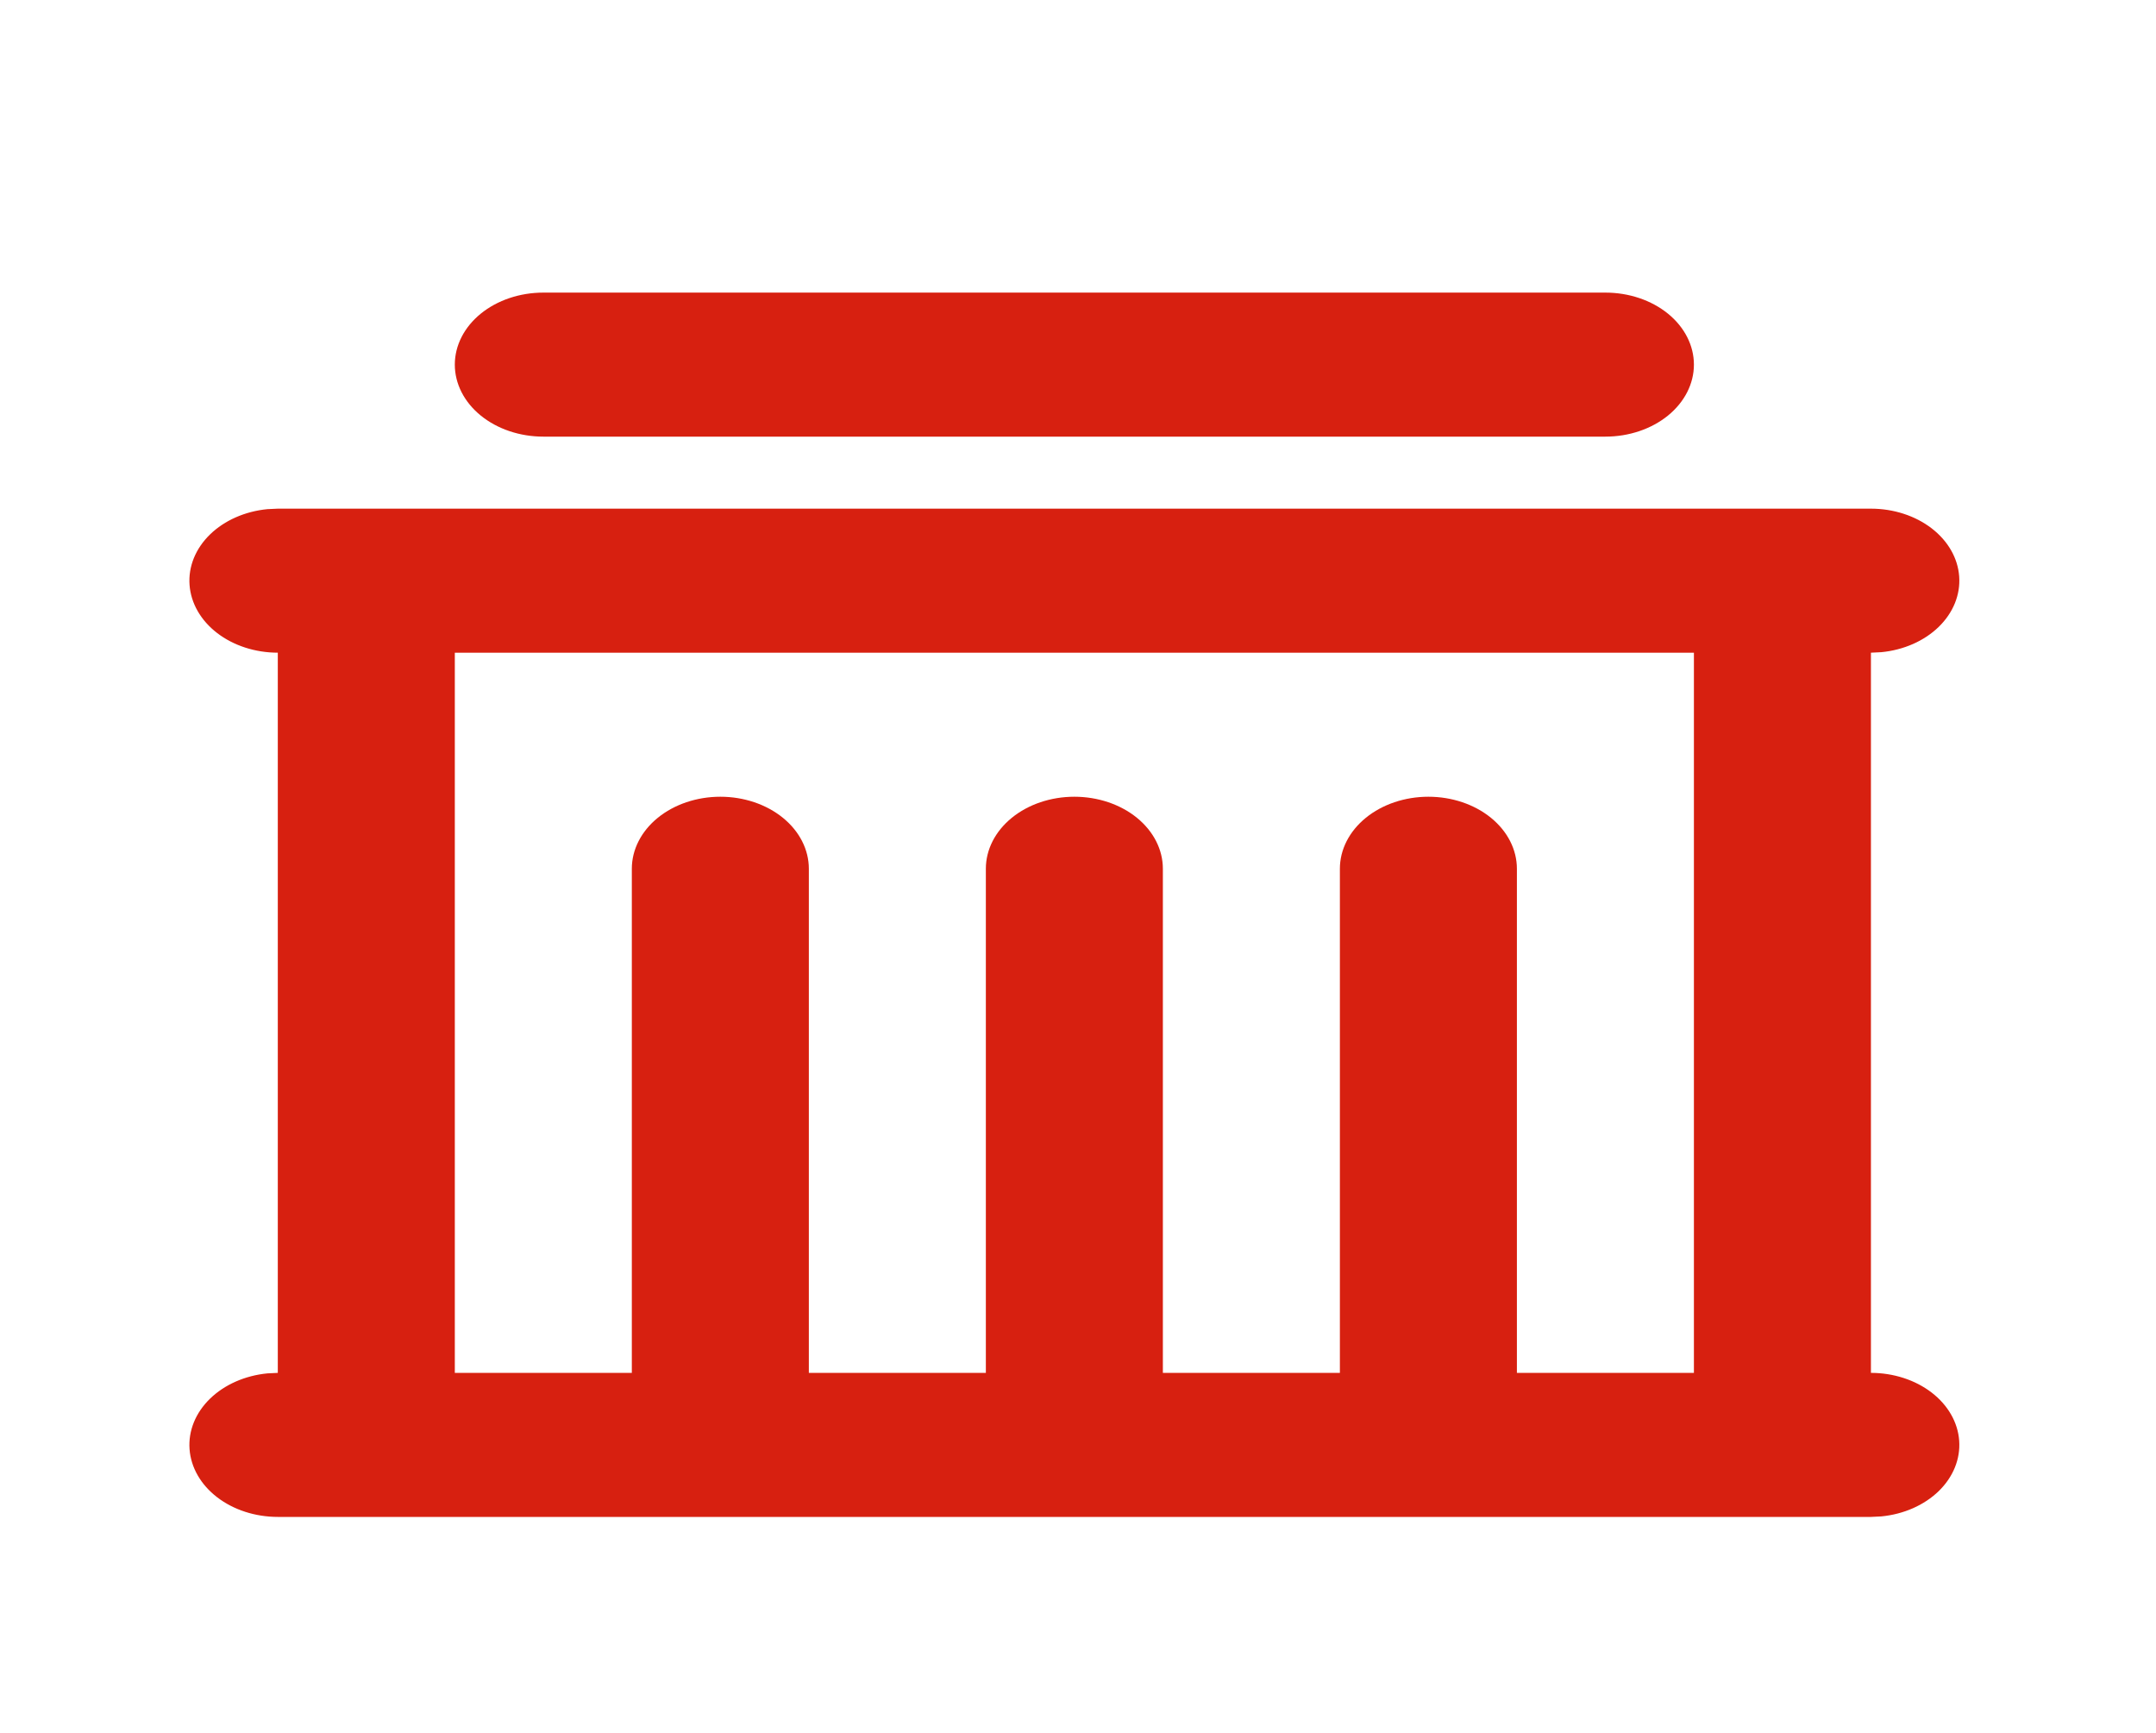 <svg width="107" height="86" viewBox="0 0 107 86" fill="none" xmlns="http://www.w3.org/2000/svg">
<g clip-path="url(#clip0_377_437)">
<path d="M92.852 25.238C93.972 25.238 95.049 25.587 95.863 26.212C96.677 26.838 97.167 27.692 97.232 28.601C97.298 29.511 96.934 30.406 96.216 31.104C95.497 31.803 94.478 32.252 93.366 32.359L92.852 32.384V68.117C93.972 68.118 95.049 68.467 95.863 69.092C96.677 69.717 97.167 70.572 97.232 71.481C97.298 72.39 96.934 73.286 96.216 73.984C95.497 74.682 94.478 75.131 93.366 75.239L92.852 75.264H13.787C12.668 75.263 11.591 74.914 10.777 74.289C9.963 73.664 9.473 72.809 9.407 71.9C9.341 70.991 9.705 70.096 10.424 69.397C11.142 68.699 12.162 68.25 13.273 68.142L13.787 68.117V32.384C12.668 32.383 11.591 32.034 10.777 31.409C9.963 30.784 9.473 29.929 9.407 29.02C9.341 28.111 9.705 27.216 10.424 26.517C11.142 25.819 12.162 25.37 13.273 25.262L13.787 25.238H92.852ZM84.067 32.384H22.572V68.117H31.357V43.104C31.357 42.156 31.82 41.248 32.644 40.577C33.468 39.907 34.585 39.531 35.75 39.531C36.915 39.531 38.032 39.907 38.856 40.577C39.679 41.248 40.142 42.156 40.142 43.104V68.117H48.927V43.104C48.927 42.156 49.39 41.248 50.214 40.577C51.037 39.907 52.155 39.531 53.32 39.531C54.485 39.531 55.602 39.907 56.426 40.577C57.249 41.248 57.712 42.156 57.712 43.104V68.117H66.497V43.104C66.497 42.156 66.96 41.248 67.784 40.577C68.607 39.907 69.725 39.531 70.89 39.531C72.055 39.531 73.172 39.907 73.996 40.577C74.819 41.248 75.282 42.156 75.282 43.104V68.117H84.067V32.384ZM79.675 14.518C80.84 14.518 81.957 14.894 82.781 15.564C83.604 16.234 84.067 17.143 84.067 18.091C84.067 19.039 83.604 19.948 82.781 20.618C81.957 21.288 80.84 21.664 79.675 21.664H26.965C25.8 21.664 24.683 21.288 23.859 20.618C23.035 19.948 22.572 19.039 22.572 18.091C22.572 17.143 23.035 16.234 23.859 15.564C24.683 14.894 25.8 14.518 26.965 14.518H79.675Z" fill="#D72010"/>
</g>
<defs>
<clipPath id="clip0_377_437">
<rect width="105.42" height="85.76" fill="white" transform="translate(0.61 0.225)"/>
</clipPath>
</defs>
</svg>

